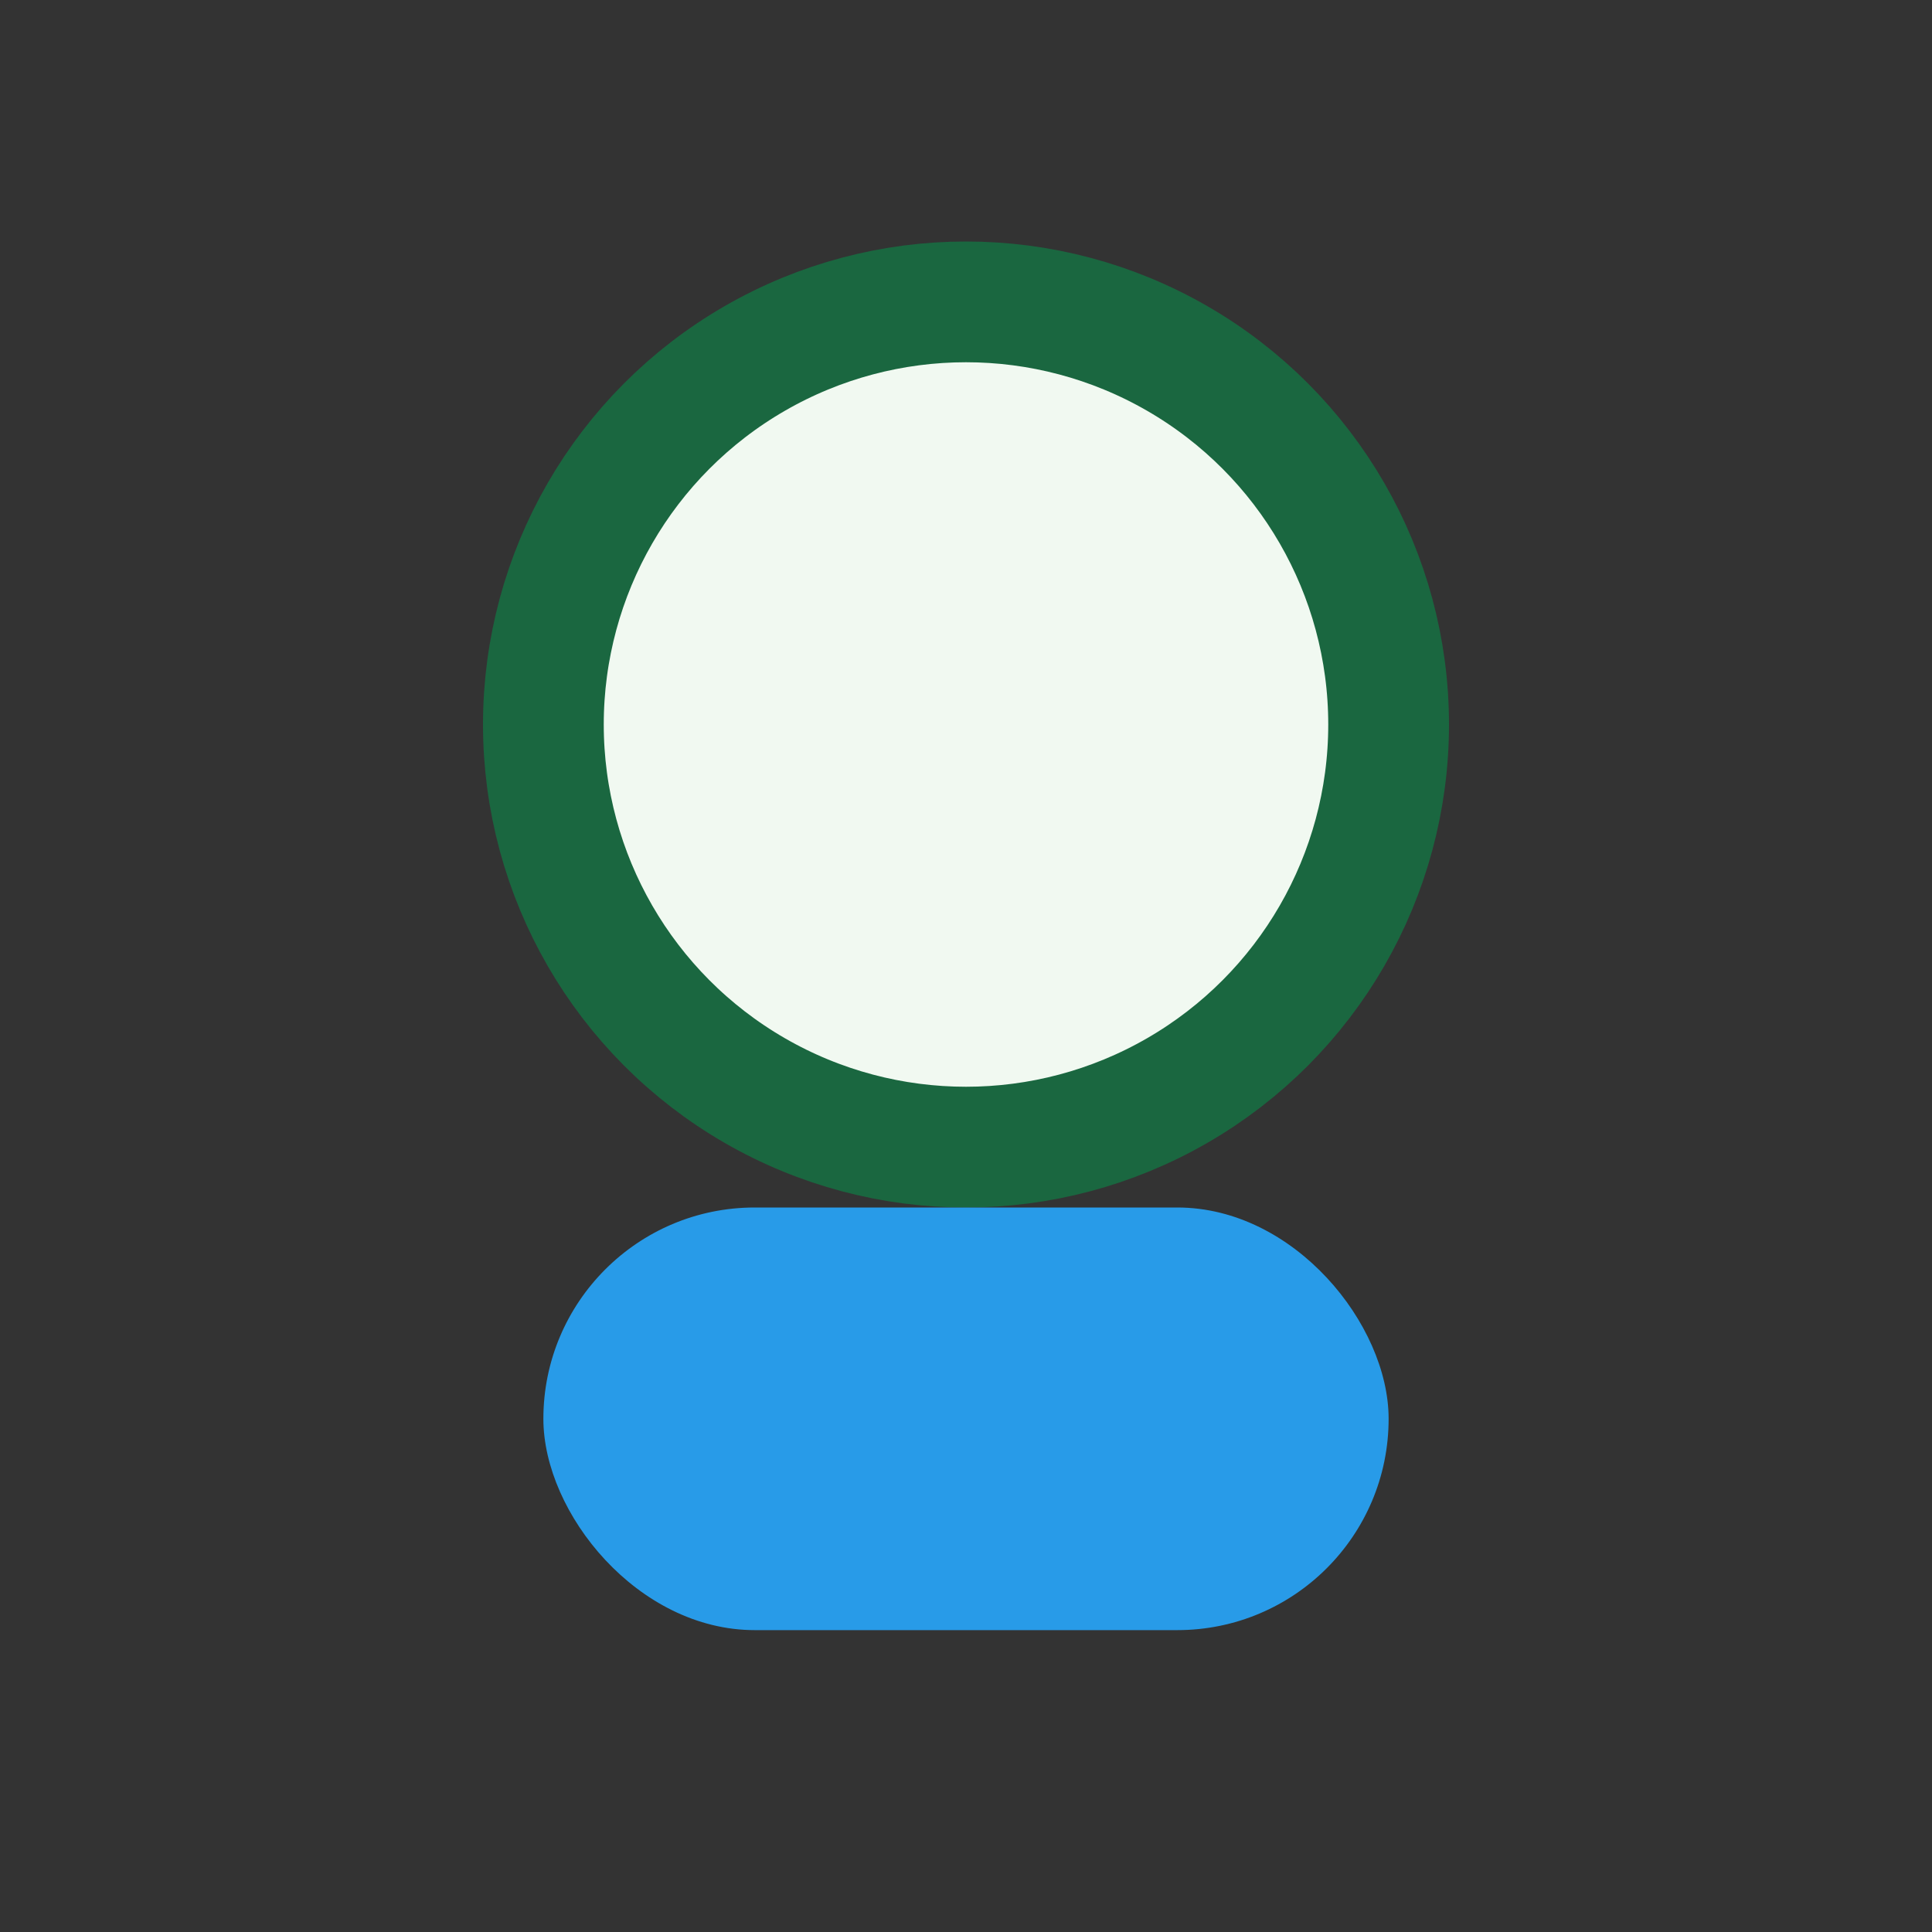 <?xml version="1.0" encoding="UTF-8"?>
<svg xmlns="http://www.w3.org/2000/svg" width="32" height="32" viewBox="0 0 32 32"><rect x="0" y="0" width="32" height="32" fill="#333333" stroke="none"/><circle cx="16" cy="12" r="7" fill="#F1F9F1" stroke="#1A6740" stroke-width="2"/><rect x="9" y="20" width="14" height="7" rx="3.5" fill="#289BE8"/></svg>